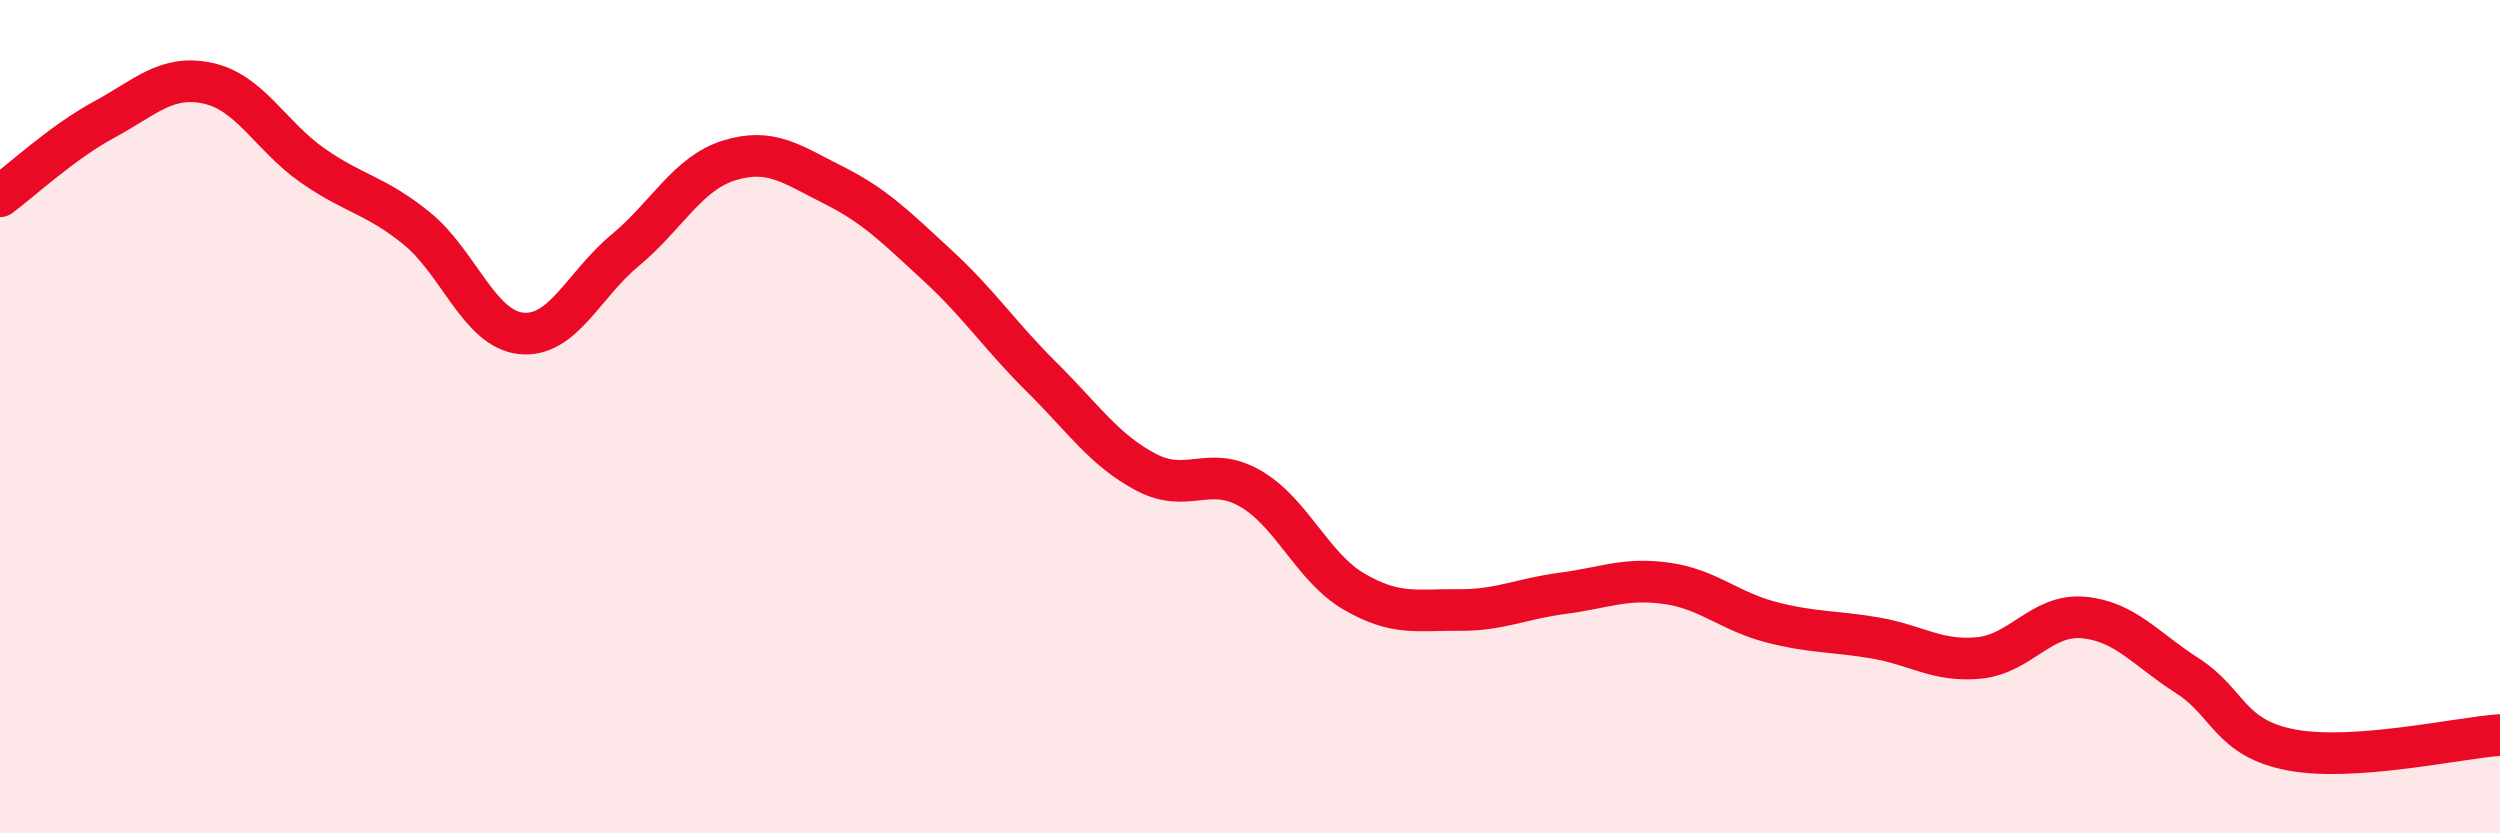 
    <svg width="60" height="20" viewBox="0 0 60 20" xmlns="http://www.w3.org/2000/svg">
      <path
        d="M 0,4.71 C 0.5,4.34 1.5,3.41 2.5,2.87 C 3.5,2.33 4,1.78 5,2 C 6,2.22 6.5,3.27 7.5,3.97 C 8.5,4.67 9,4.67 10,5.48 C 11,6.29 11.5,7.89 12.5,8 C 13.5,8.11 14,6.84 15,6.01 C 16,5.18 16.5,4.16 17.5,3.85 C 18.5,3.54 19,3.94 20,4.44 C 21,4.94 21.5,5.45 22.5,6.37 C 23.5,7.29 24,8.06 25,9.05 C 26,10.04 26.5,10.8 27.5,11.33 C 28.5,11.86 29,11.15 30,11.72 C 31,12.29 31.5,13.62 32.5,14.2 C 33.5,14.78 34,14.63 35,14.64 C 36,14.65 36.5,14.37 37.5,14.24 C 38.5,14.11 39,13.86 40,14 C 41,14.14 41.5,14.67 42.5,14.93 C 43.5,15.19 44,15.14 45,15.31 C 46,15.48 46.5,15.89 47.5,15.79 C 48.5,15.69 49,14.73 50,14.82 C 51,14.91 51.5,15.58 52.5,16.22 C 53.5,16.86 53.5,17.72 55,18 C 56.5,18.28 59,17.71 60,17.64L60 20L0 20Z"
        fill="#EB0A25"
        opacity="0.1"
        stroke-linecap="round"
        stroke-linejoin="round"
      />
      <path
        d="M 0,4.71 C 0.5,4.34 1.5,3.41 2.5,2.87 C 3.5,2.33 4,1.78 5,2 C 6,2.22 6.5,3.27 7.5,3.97 C 8.5,4.67 9,4.67 10,5.48 C 11,6.29 11.5,7.89 12.5,8 C 13.5,8.11 14,6.84 15,6.01 C 16,5.18 16.5,4.16 17.5,3.85 C 18.5,3.54 19,3.94 20,4.44 C 21,4.94 21.5,5.45 22.5,6.37 C 23.5,7.29 24,8.06 25,9.05 C 26,10.04 26.5,10.8 27.5,11.33 C 28.5,11.86 29,11.15 30,11.72 C 31,12.29 31.5,13.62 32.5,14.2 C 33.5,14.78 34,14.63 35,14.64 C 36,14.65 36.5,14.37 37.5,14.24 C 38.5,14.11 39,13.86 40,14 C 41,14.14 41.5,14.67 42.5,14.93 C 43.5,15.19 44,15.14 45,15.31 C 46,15.48 46.5,15.89 47.5,15.79 C 48.5,15.69 49,14.73 50,14.82 C 51,14.91 51.5,15.58 52.5,16.22 C 53.5,16.86 53.5,17.72 55,18 C 56.5,18.28 59,17.71 60,17.64"
        stroke="#EB0A25"
        stroke-width="1"
        fill="none"
        stroke-linecap="round"
        stroke-linejoin="round"
      />
    </svg>
  